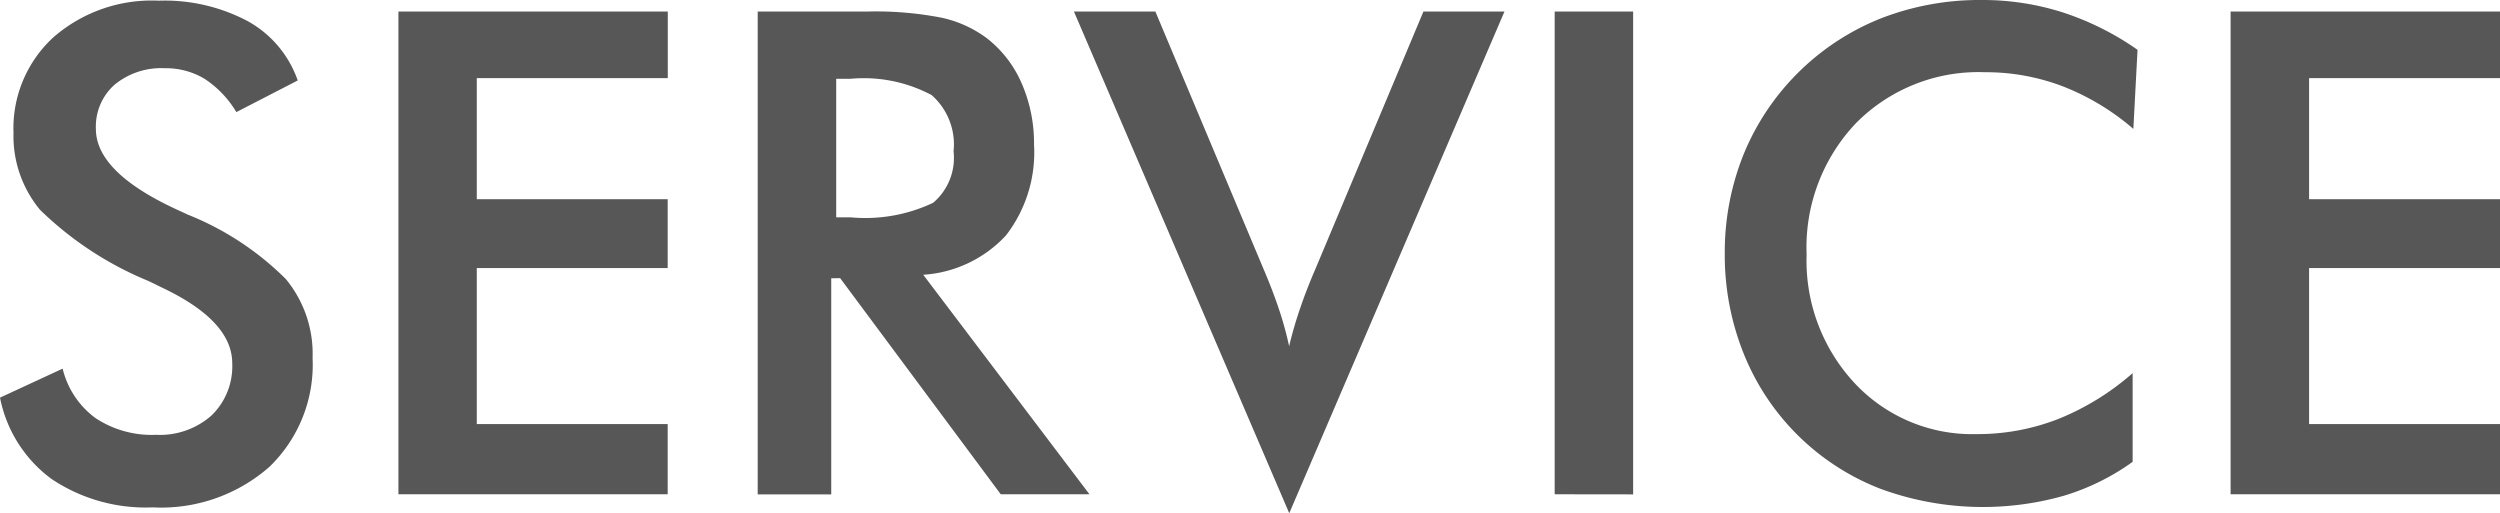 <svg xmlns="http://www.w3.org/2000/svg" width="74.043" height="15.195"><g data-name="レイヤー 2" fill="#585757"><path d="M0 11.777l1.855-.859a2.562 2.562 0 00.967 1.46 3.018 3.018 0 001.8.5 2.306 2.306 0 001.646-.576 2.025 2.025 0 00.61-1.543q0-1.26-2.09-2.246c-.2-.1-.345-.169-.449-.215a10.08 10.08 0 01-3.152-2.082A3.42 3.42 0 01.4 3.936 3.656 3.656 0 011.587 1.1 4.43 4.43 0 014.7.02a5.254 5.254 0 012.644.61 3.216 3.216 0 011.474 1.753L7 3.32a3.038 3.038 0 00-.942-.986 2.219 2.219 0 00-1.177-.313 2.167 2.167 0 00-1.489.489 1.658 1.658 0 00-.552 1.308q0 1.29 2.422 2.4c.123.058.221.1.293.136a8.638 8.638 0 012.91 1.91 3.478 3.478 0 01.793 2.336 4.205 4.205 0 01-1.279 3.227 4.861 4.861 0 01-3.458 1.2 5.007 5.007 0 01-2.993-.84A3.928 3.928 0 010 11.777zM11.8 14.639V.342h7.978v1.972h-5.657V5.9h5.654v2.039h-5.654v4.62h5.654v2.08zM24.619 8.242v6.4h-2.178V.342h3.243A10.154 10.154 0 0127.9.527a3.471 3.471 0 011.342.616 3.4 3.4 0 011.022 1.337 4.424 4.424 0 01.361 1.8 4.016 4.016 0 01-.83 2.691 3.657 3.657 0 01-2.451 1.167l4.922 6.5h-2.627l-4.756-6.4zm.147-1.806h.42a4.694 4.694 0 002.451-.43 1.742 1.742 0 00.605-1.524 1.945 1.945 0 00-.649-1.665 4.275 4.275 0 00-2.407-.483h-.42zM38.184 15.2L31.807.342h2.412l3.2 7.617c.189.442.345.852.469 1.226a10.252 10.252 0 01.293 1.069c.084-.358.191-.73.322-1.113s.283-.779.459-1.182L42.158.342h2.4zM46.045 14.639V.342h2.324v14.3zM63.184 3.818A7.184 7.184 0 0061.1 2.559a6.4 6.4 0 00-2.31-.42 5.1 5.1 0 00-3.813 1.5 5.338 5.338 0 00-1.47 3.9 5.316 5.316 0 001.431 3.818 4.765 4.765 0 003.608 1.5 6.561 6.561 0 002.417-.449 7.68 7.68 0 002.2-1.357v2.627a6.878 6.878 0 01-2.041 1.006 8.8 8.8 0 01-5.425-.206 7.137 7.137 0 01-4.052-4 7.83 7.83 0 01-.562-2.963 7.763 7.763 0 01.562-2.955A7.32 7.32 0 0155.713.542 8.067 8.067 0 0158.691 0a7.832 7.832 0 012.4.366 8.4 8.4 0 012.217 1.109zM66.064 14.639V.342h7.979v1.972h-5.654V5.9h5.654v2.039h-5.654v4.62h5.654v2.08z"/></g></svg>